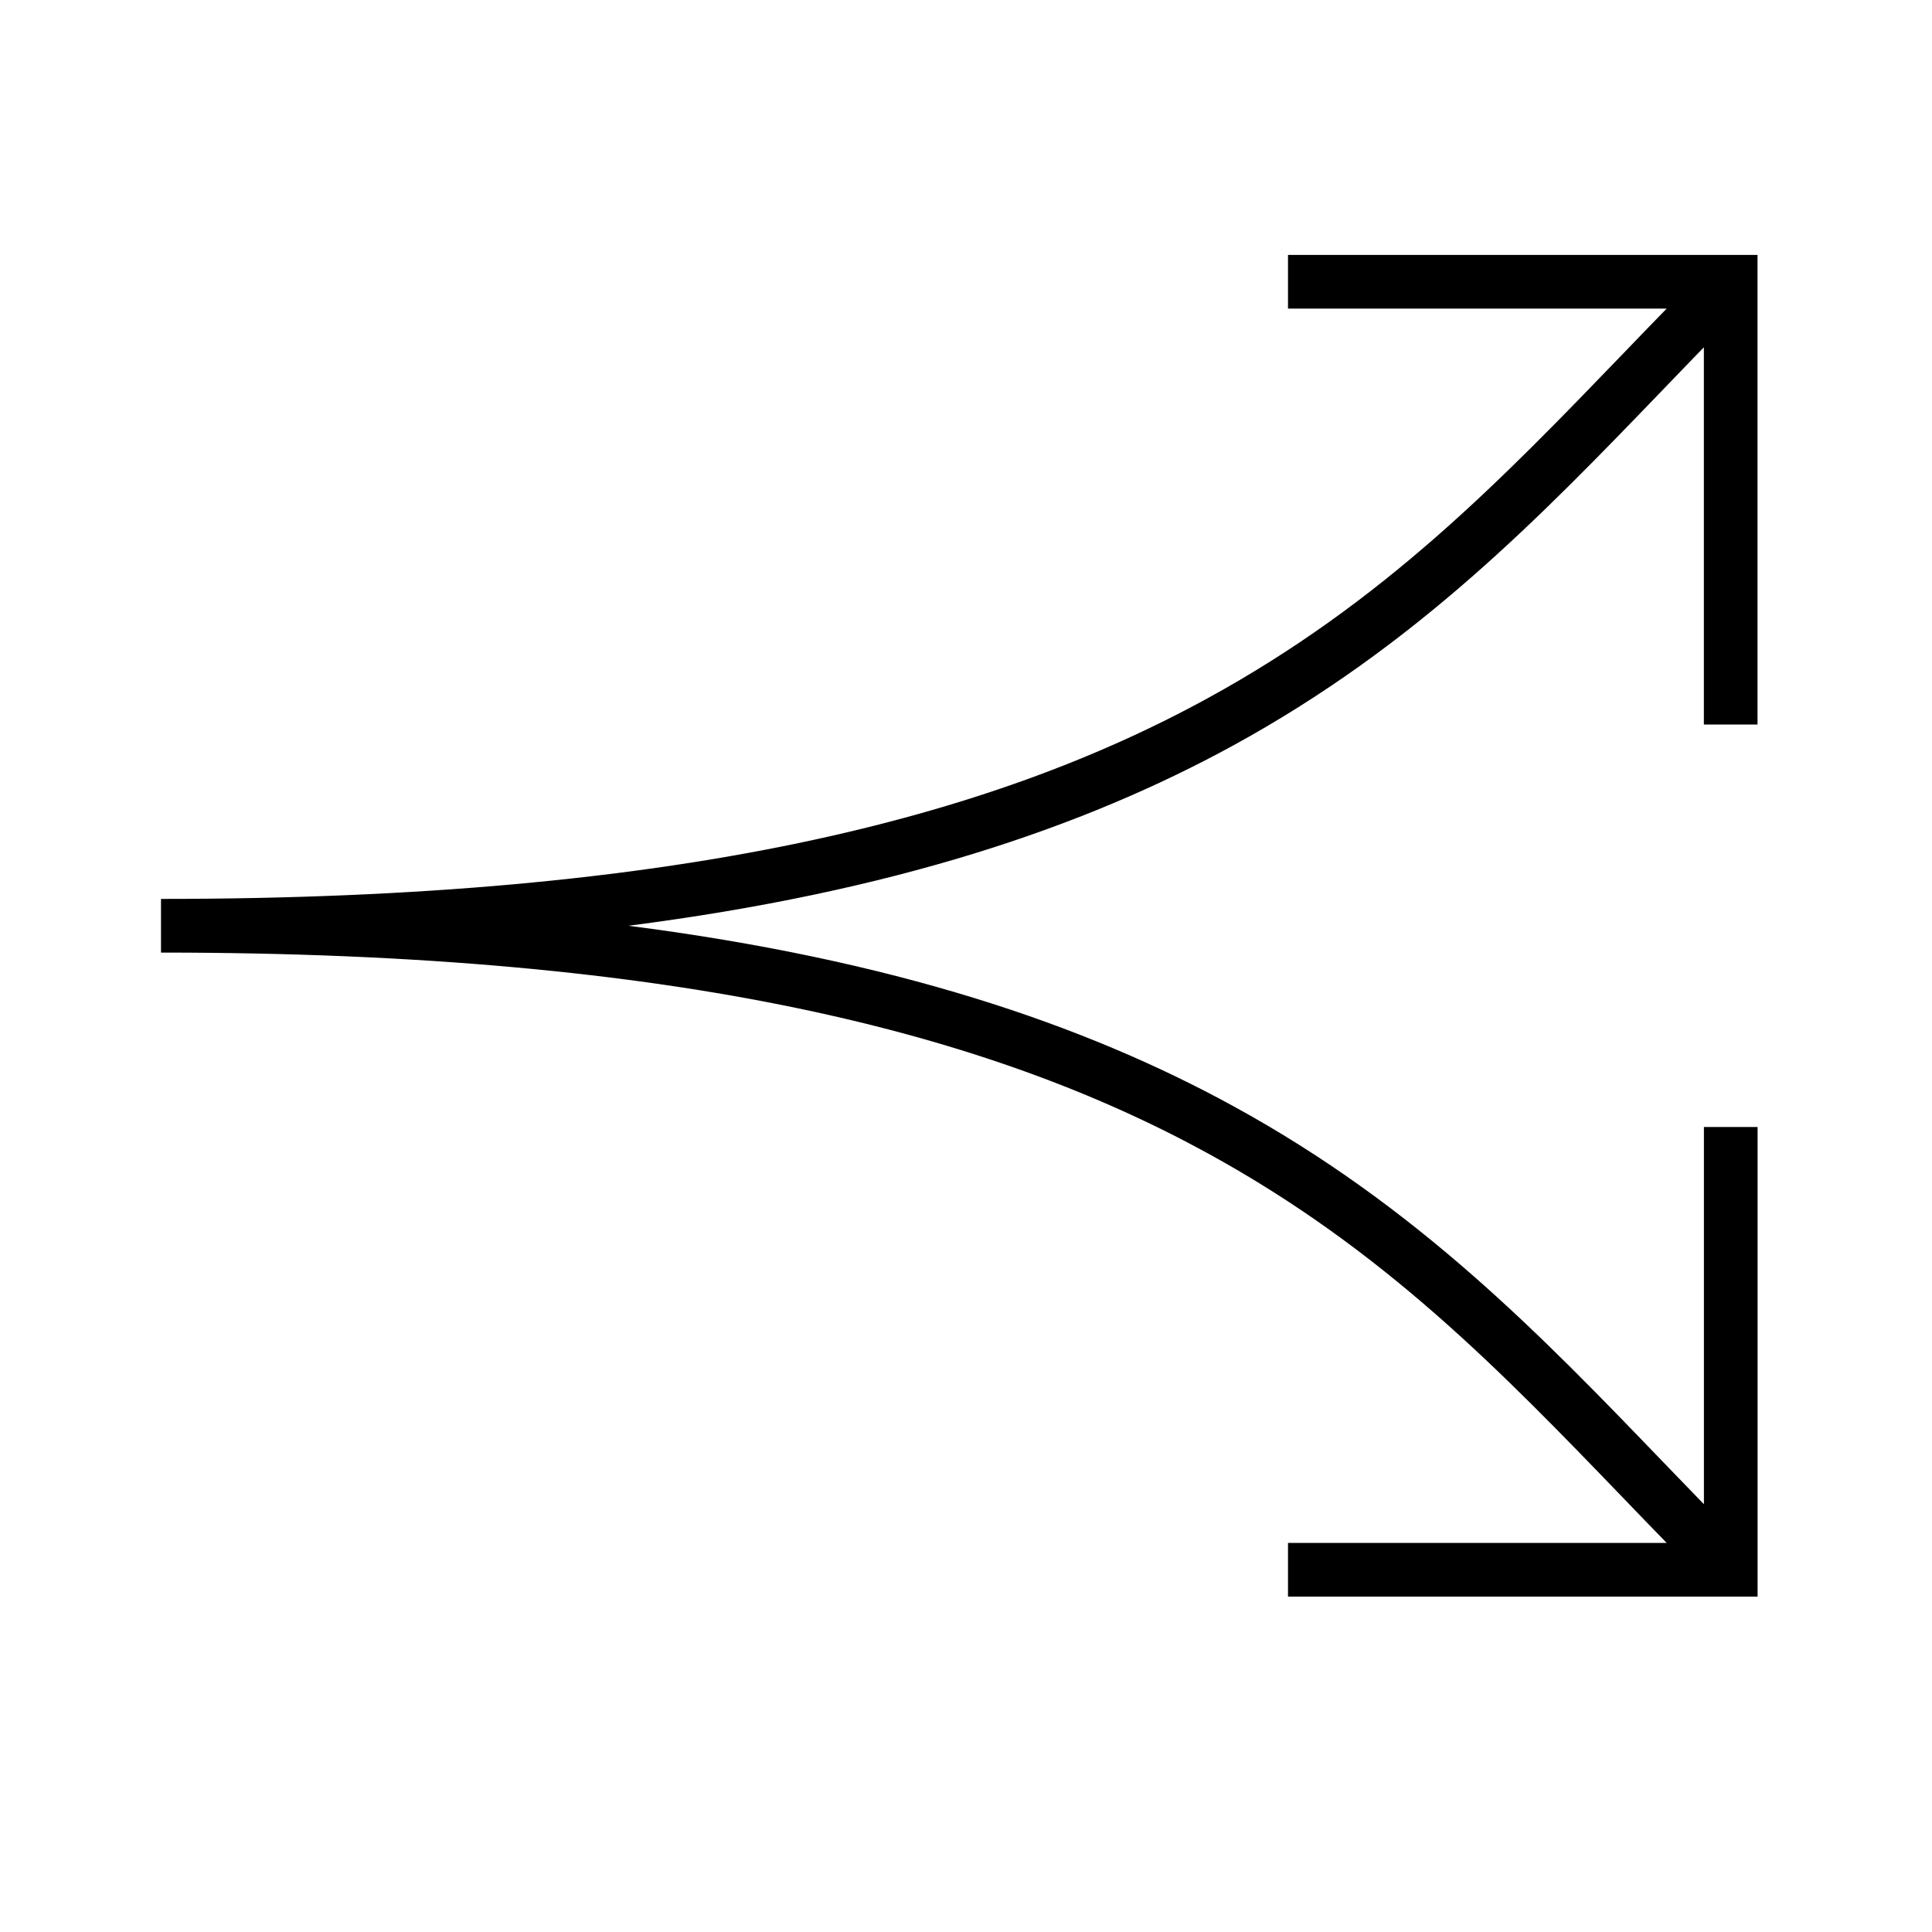 <svg width="36" height="36" viewBox="0 0 36 36" fill="none" xmlns="http://www.w3.org/2000/svg"><g clip-path="url(#a)"><path fill-rule="evenodd" clip-rule="evenodd" d="M32.25 4.75H24v1h7.056c-.274.281-.544.561-.812.84-2.284 2.369-4.457 4.623-7.74 6.42-4.042 2.214-9.797 3.74-19.504 3.74v1c9.707 0 15.462 1.526 19.504 3.74 3.282 1.797 5.456 4.051 7.74 6.42.268.279.538.559.812.84H24v1h8.75V21h-1v7.029l-.75-.776c-2.291-2.38-4.587-4.763-8.016-6.64-2.804-1.536-6.352-2.73-11.273-3.363 4.92-.632 8.469-1.827 11.273-3.362C26.413 12.01 28.709 9.626 31 7.247c.25-.259.498-.518.749-.776V13.5h1V4.75h-.5Z" fill="#000"/></g><defs><clipPath id="a"><path fill="#fff" d="M0 0h36v36H0z"/></clipPath></defs></svg>